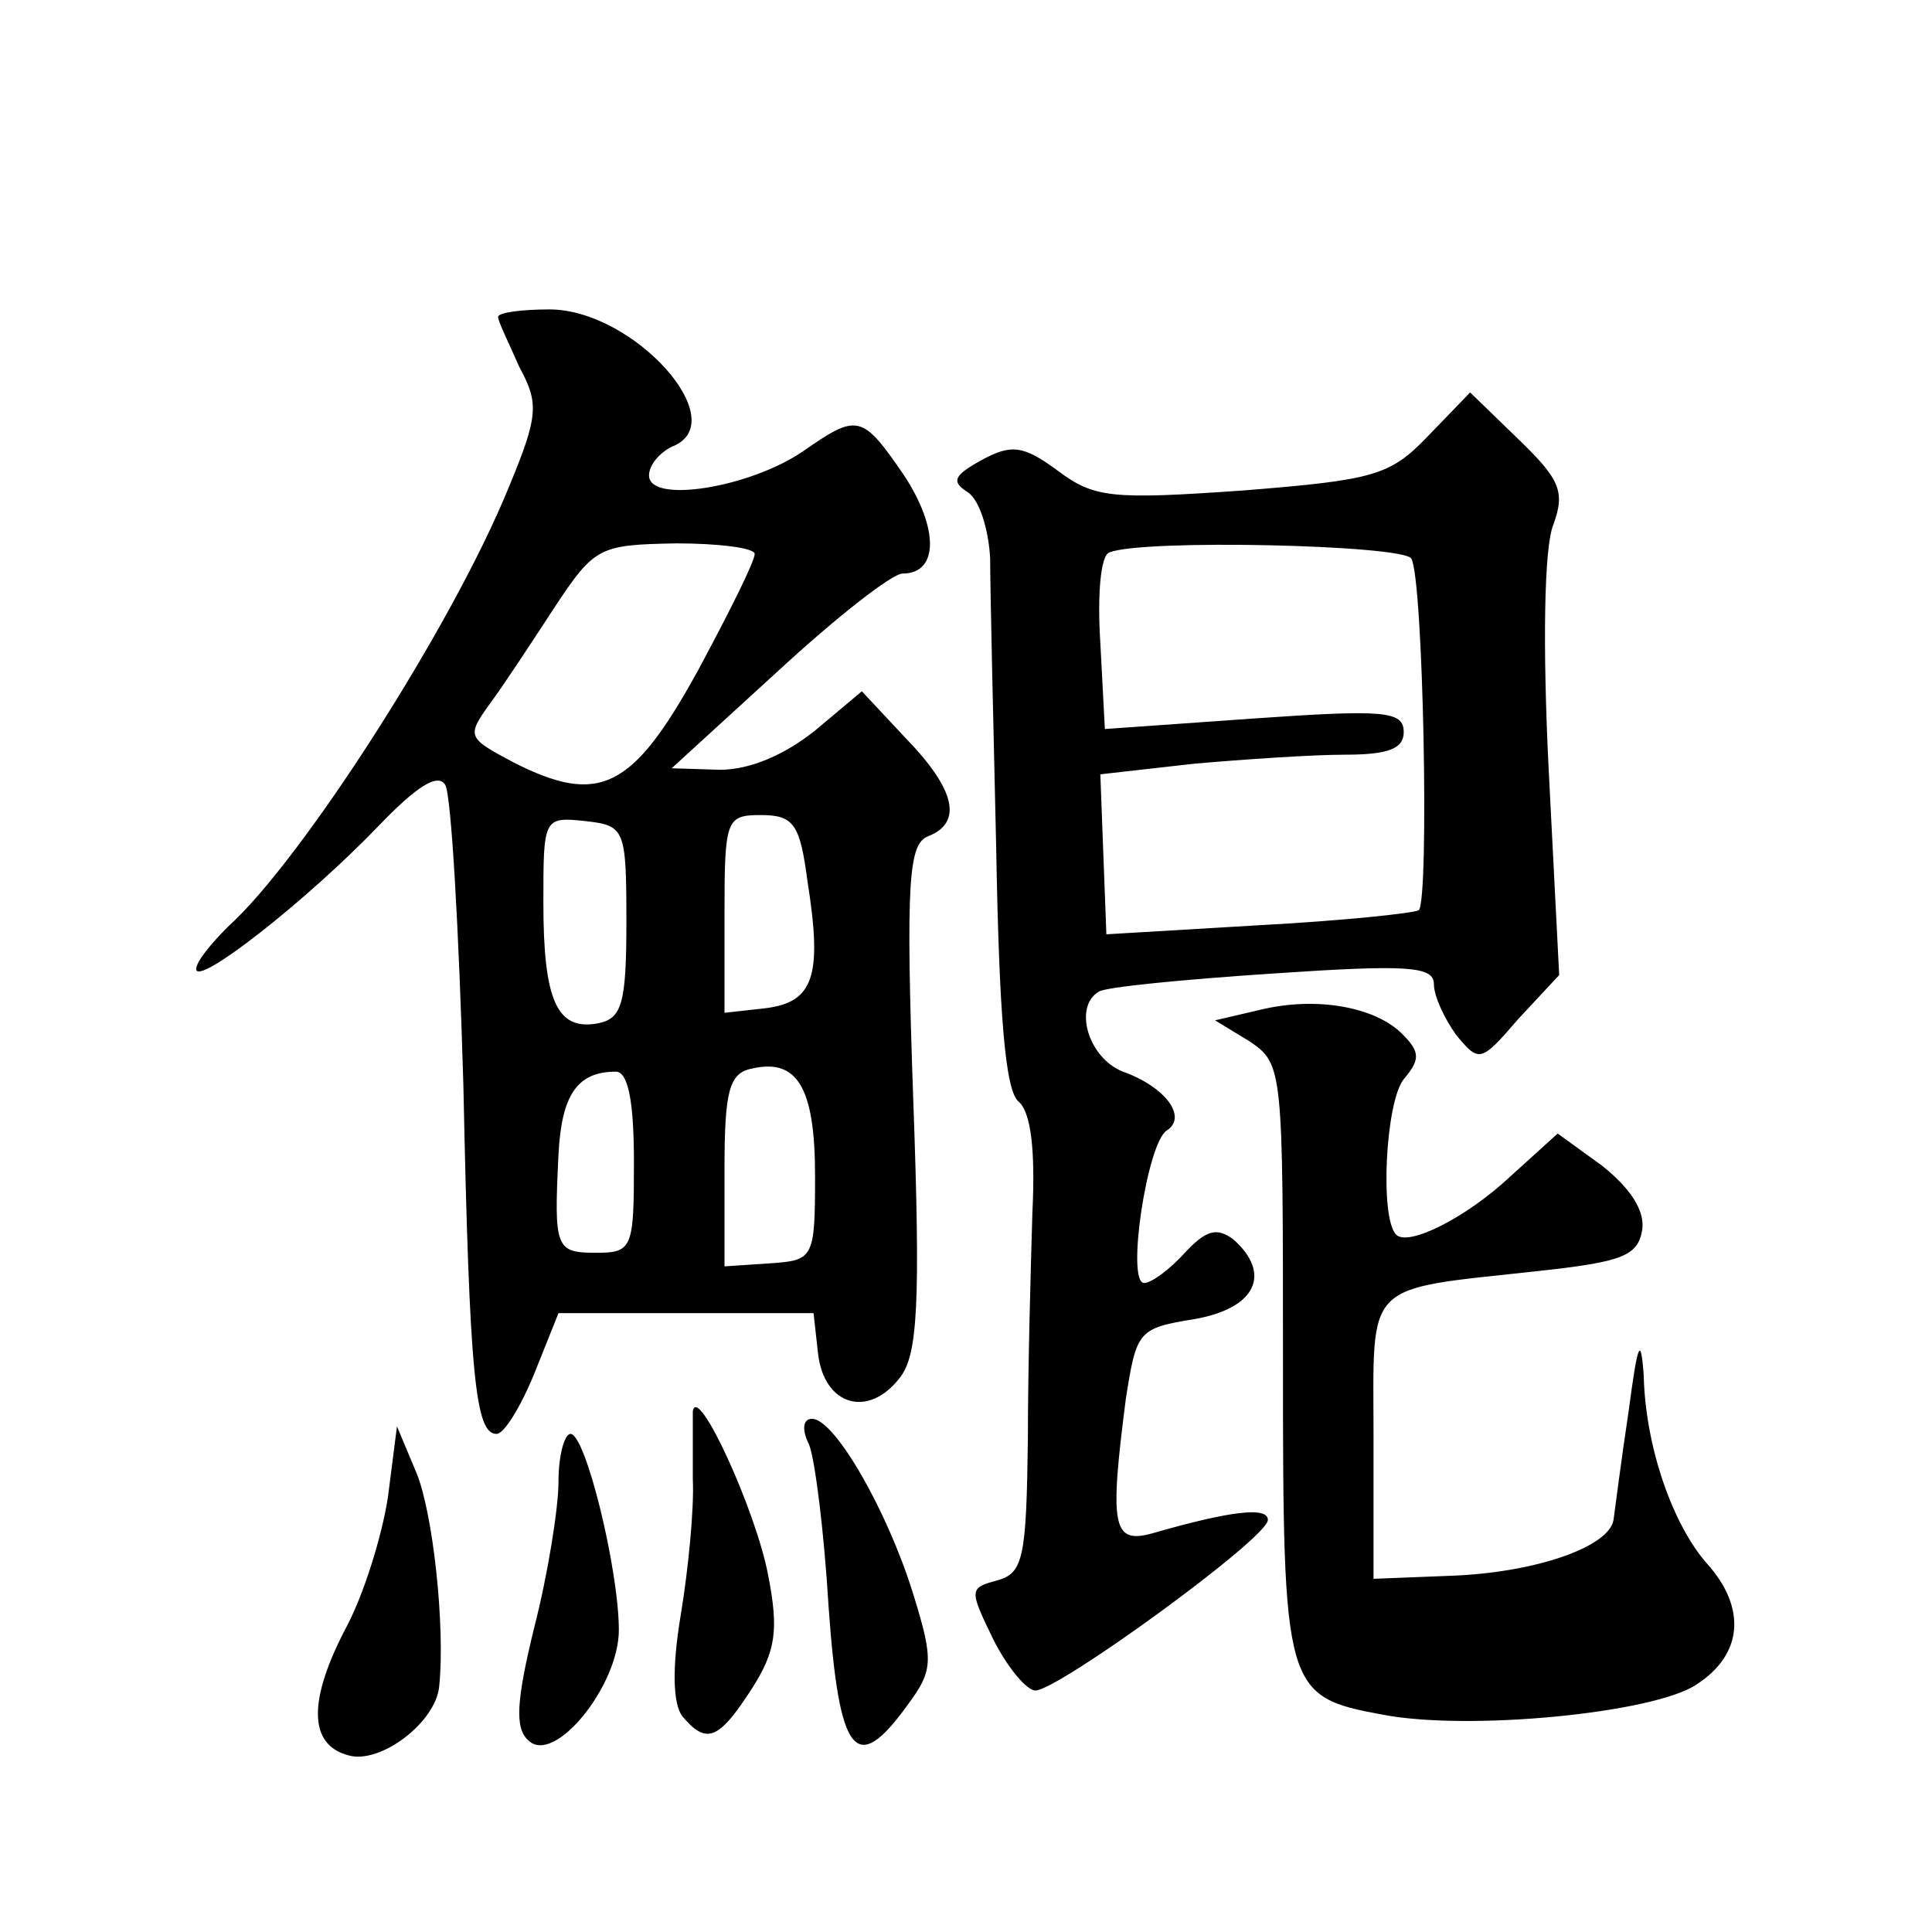 <?xml version="1.0" standalone="no"?>
<!DOCTYPE svg PUBLIC "-//W3C//DTD SVG 20010904//EN"
 "http://www.w3.org/TR/2001/REC-SVG-20010904/DTD/svg10.dtd">
<svg version="1.0" xmlns="http://www.w3.org/2000/svg"
 width="128pt" height="128pt" viewBox="0 0 128 128"
 preserveAspectRatio="xMidYMid meet">
<g transform="translate(0,128) scale(0.1,-0.1)"
fill="#0" stroke="none">
<path d="M330 1070 c0 -3 7 -17 14 -33 13 -24 13 -32 -7 -80 -37 -91 -137 -247
-186 -291 -11 -11 -21 -23 -21 -28 0 -12 73 45 121 95 25 26 39 35 44 27 4 -7 9
-96 12 -199 4 -194 8 -231 22 -231 5 0 16 18 25 40 l16 40 84 0 85 0 3 -27 c4 -34
33 -43 54 -16 12 15 14 48 9 186 -5 144 -3 168 10 173 23 9 18 31 -15 65 l-29 31
-31 -26 c-20 -16 -43 -26 -63 -26 l-32 1 70 64 c39 36 76 65 83 65 24 0 24 30 1
65 -28 41 -31 41 -67 16 -35 -24 -102 -35 -102 -16 0 7 7 15 15 19 42 16 -25 91
-81 91 -18 0 -34 -2 -34 -5z m170 -157 c0 -5 -17 -39 -38 -78 -43 -78 -65 -89 -122
-60 -30 16 -31 17 -16 38 9 12 28 41 43 64 27 41 30 42 81 43 28 0 52 -3 52 -7z
m-85 -244 c0 -54 -3 -64 -19 -67 -27 -5 -36 15 -36 80 0 56 0 57 28 54 26 -3 27
-5 27 -67z m120 27 c10 -63 4 -80 -28 -84 l-27 -3 0 65 c0 63 1 66 24 66 22 0 26
-6 31 -44z m5 -195 c0 -55 -1 -56 -30 -58 l-30 -2 0 64 c0 52 3 64 18 67 30 7 42
-12 42 -71z m-120 9 c0 -57 -1 -60 -25 -60 -27 0 -28 3 -25 65 2 39 12 55 38 55
8 0 12 -19 12 -60z M946 991 c-25 -26 -35 -29 -123 -36 -86 -6 -98 -5 -122 13 -23
17 -31 18 -51 7 -18 -10 -20 -14 -9 -21 8 -5 14 -25 15 -44 0 -19 2 -106 4 -192
2 -111 6 -161 15 -168 8 -7 11 -32 9 -73 -1 -34 -3 -102 -3 -150 -1 -79 -3 -89
-20 -94 -19 -5 -19 -6 -3 -39 9 -18 22 -34 28 -34 15 0 154 101 154 113 0 9 -25
6 -77 -9 -26 -7 -28 5 -17 90 7 44 8 46 45 52 41 7 52 30 26 53 -11 8 -18 6 -32
-9 -10 -11 -22 -20 -27 -20 -12 0 2 93 15 101 14 9 -1 29 -29 39 -23 9 -33 43 -16
53 4 3 55 8 115 12 89 6 107 5 107 -7 0 -8 7 -23 15 -34 15 -18 16 -18 41 11 l27
29 -7 137 c-4 81 -3 146 3 161 8 22 5 30 -23 57 l-32 31 -28 -29z m-11 -81 c8 -13
12 -226 5 -233 -3 -2 -50 -7 -106 -10 l-101 -6 -2 53 -2 53 62 7 c34 3 79 6 100
6 29 0 39 4 39 15 0 14 -13 15 -99 9 l-99 -7 -3 57 c-2 31 0 58 6 60 22 9 194 5
200 -4z M835 611 l-30 -7 23 -14 c22 -15 22 -18 22 -212 0 -218 1 -222 66 -234
57 -11 180 1 208 20 31 20 33 51 7 80 -23 26 -41 78 -42 125 -2 27 -4 21 -10 -24
-5 -33 -9 -65 -10 -72 -3 -18 -52 -35 -108 -37 l-51 -2 0 93 c0 106 -8 98 110 111
55 6 65 10 68 27 2 13 -8 28 -27 43 l-29 21 -32 -29 c-29 -27 -67 -46 -75 -38 -11
11 -7 88 5 103 11 13 11 18 -1 30 -18 18 -57 25 -94 16z M459 345 c0 -5 0 -26 0
-45 1 -19 -3 -60 -8 -90 -6 -36 -5 -59 1 -67 16 -19 24 -16 46 18 16 25 18 39 11
75 -8 43 -47 128 -50 109z M536 323 c4 -10 10 -58 13 -108 7 -98 18 -112 52 -65
17 23 18 29 4 74 -17 55 -52 116 -67 116 -6 0 -7 -7 -2 -17z M257 288 c-4 -26 -16
-64 -27 -85 -26 -49 -26 -79 1 -86 21 -6 58 22 60 46 4 39 -4 114 -15 141 l-13
31 -6 -47z M370 298 c0 -17 -7 -61 -16 -96 -12 -49 -13 -67 -4 -75 17 -17 60 36
60 73 0 40 -22 130 -32 130 -4 0 -8 -14 -8 -32z"/>
</g>
</svg>
